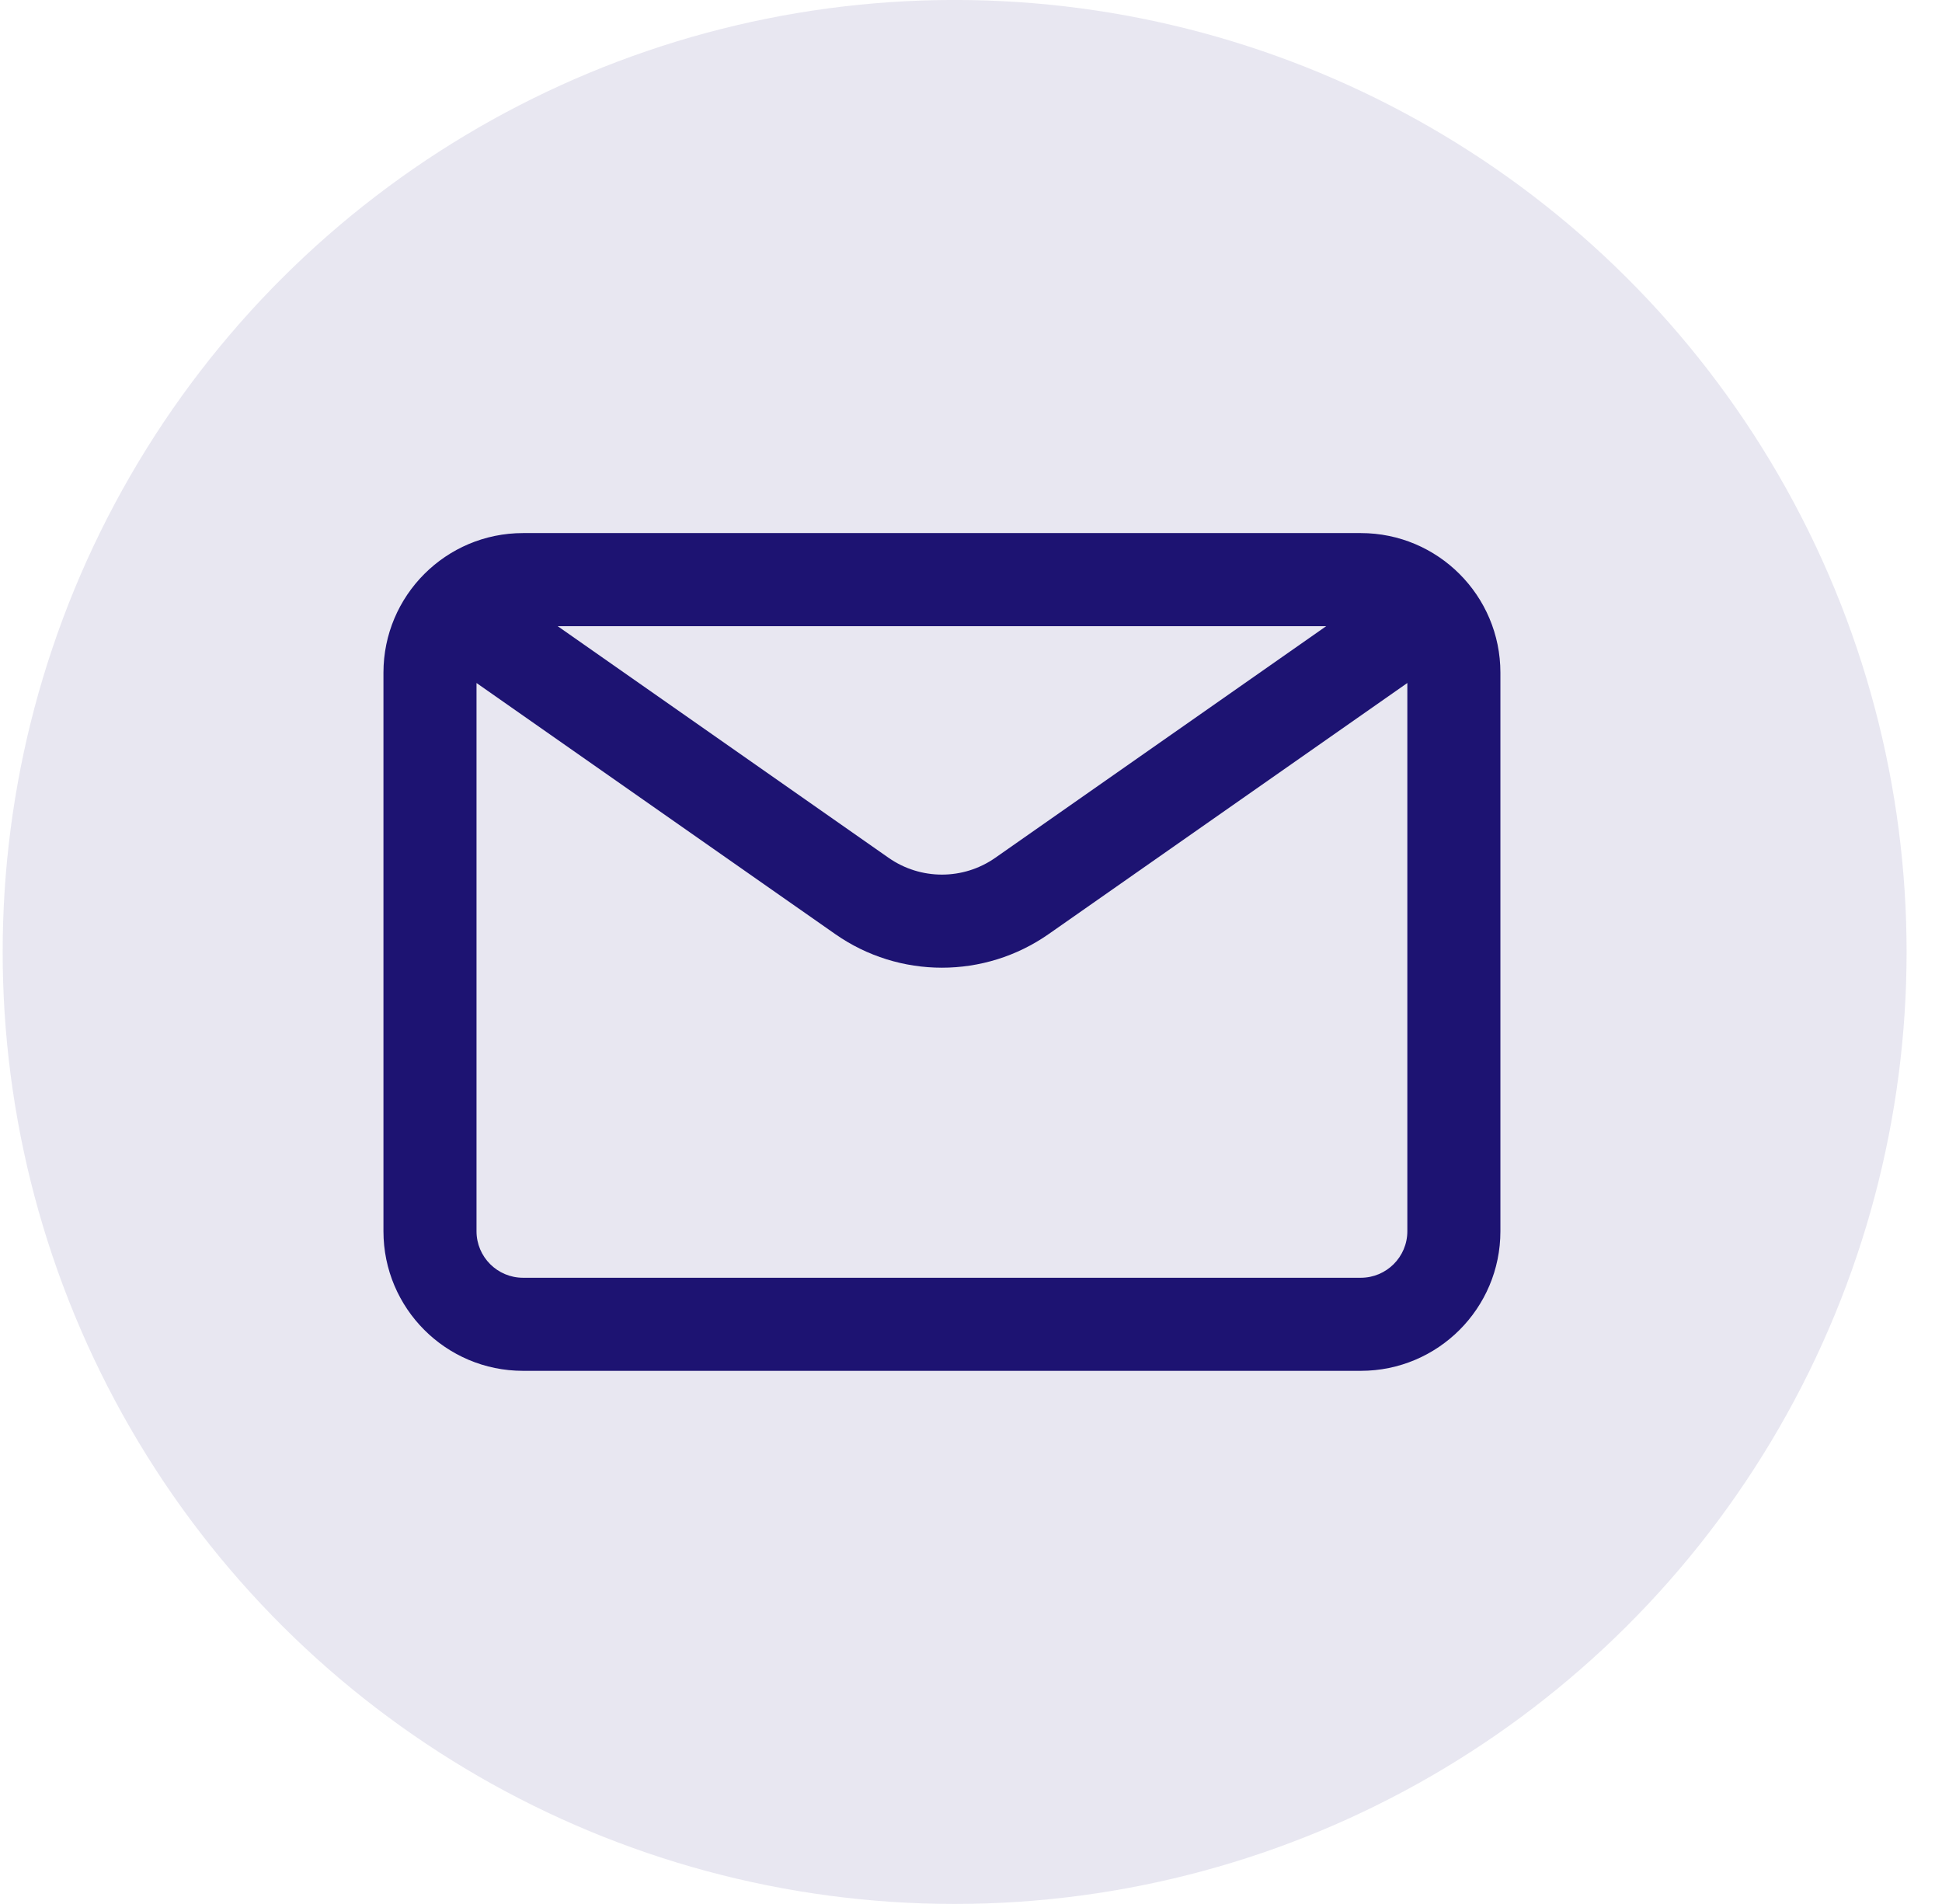 <svg width="51" height="50" viewBox="0 0 51 50" fill="none" xmlns="http://www.w3.org/2000/svg">
<circle opacity="0.1" cx="25.07" cy="24.999" r="25" transform="rotate(90 25.07 24.999)" fill="#1D1372"/>
<path fill-rule="evenodd" clip-rule="evenodd" d="M14.646 16.444L23.335 22.526C24.177 23.115 25.297 23.115 26.138 22.526L34.828 16.444H14.646ZM36.959 17.936L27.54 24.529C25.857 25.707 23.616 25.707 21.933 24.529L12.514 17.936V32.333C12.514 33.008 13.062 33.555 13.736 33.555H35.736C36.411 33.555 36.959 33.008 36.959 32.333V17.936ZM13.736 13.999H35.736C37.762 13.999 39.403 15.641 39.403 17.666V32.333C39.403 34.358 37.762 35.999 35.736 35.999H13.736C11.711 35.999 10.07 34.358 10.07 32.333V17.666C10.07 15.641 11.711 13.999 13.736 13.999Z" fill="#1D1372"/>
</svg>

